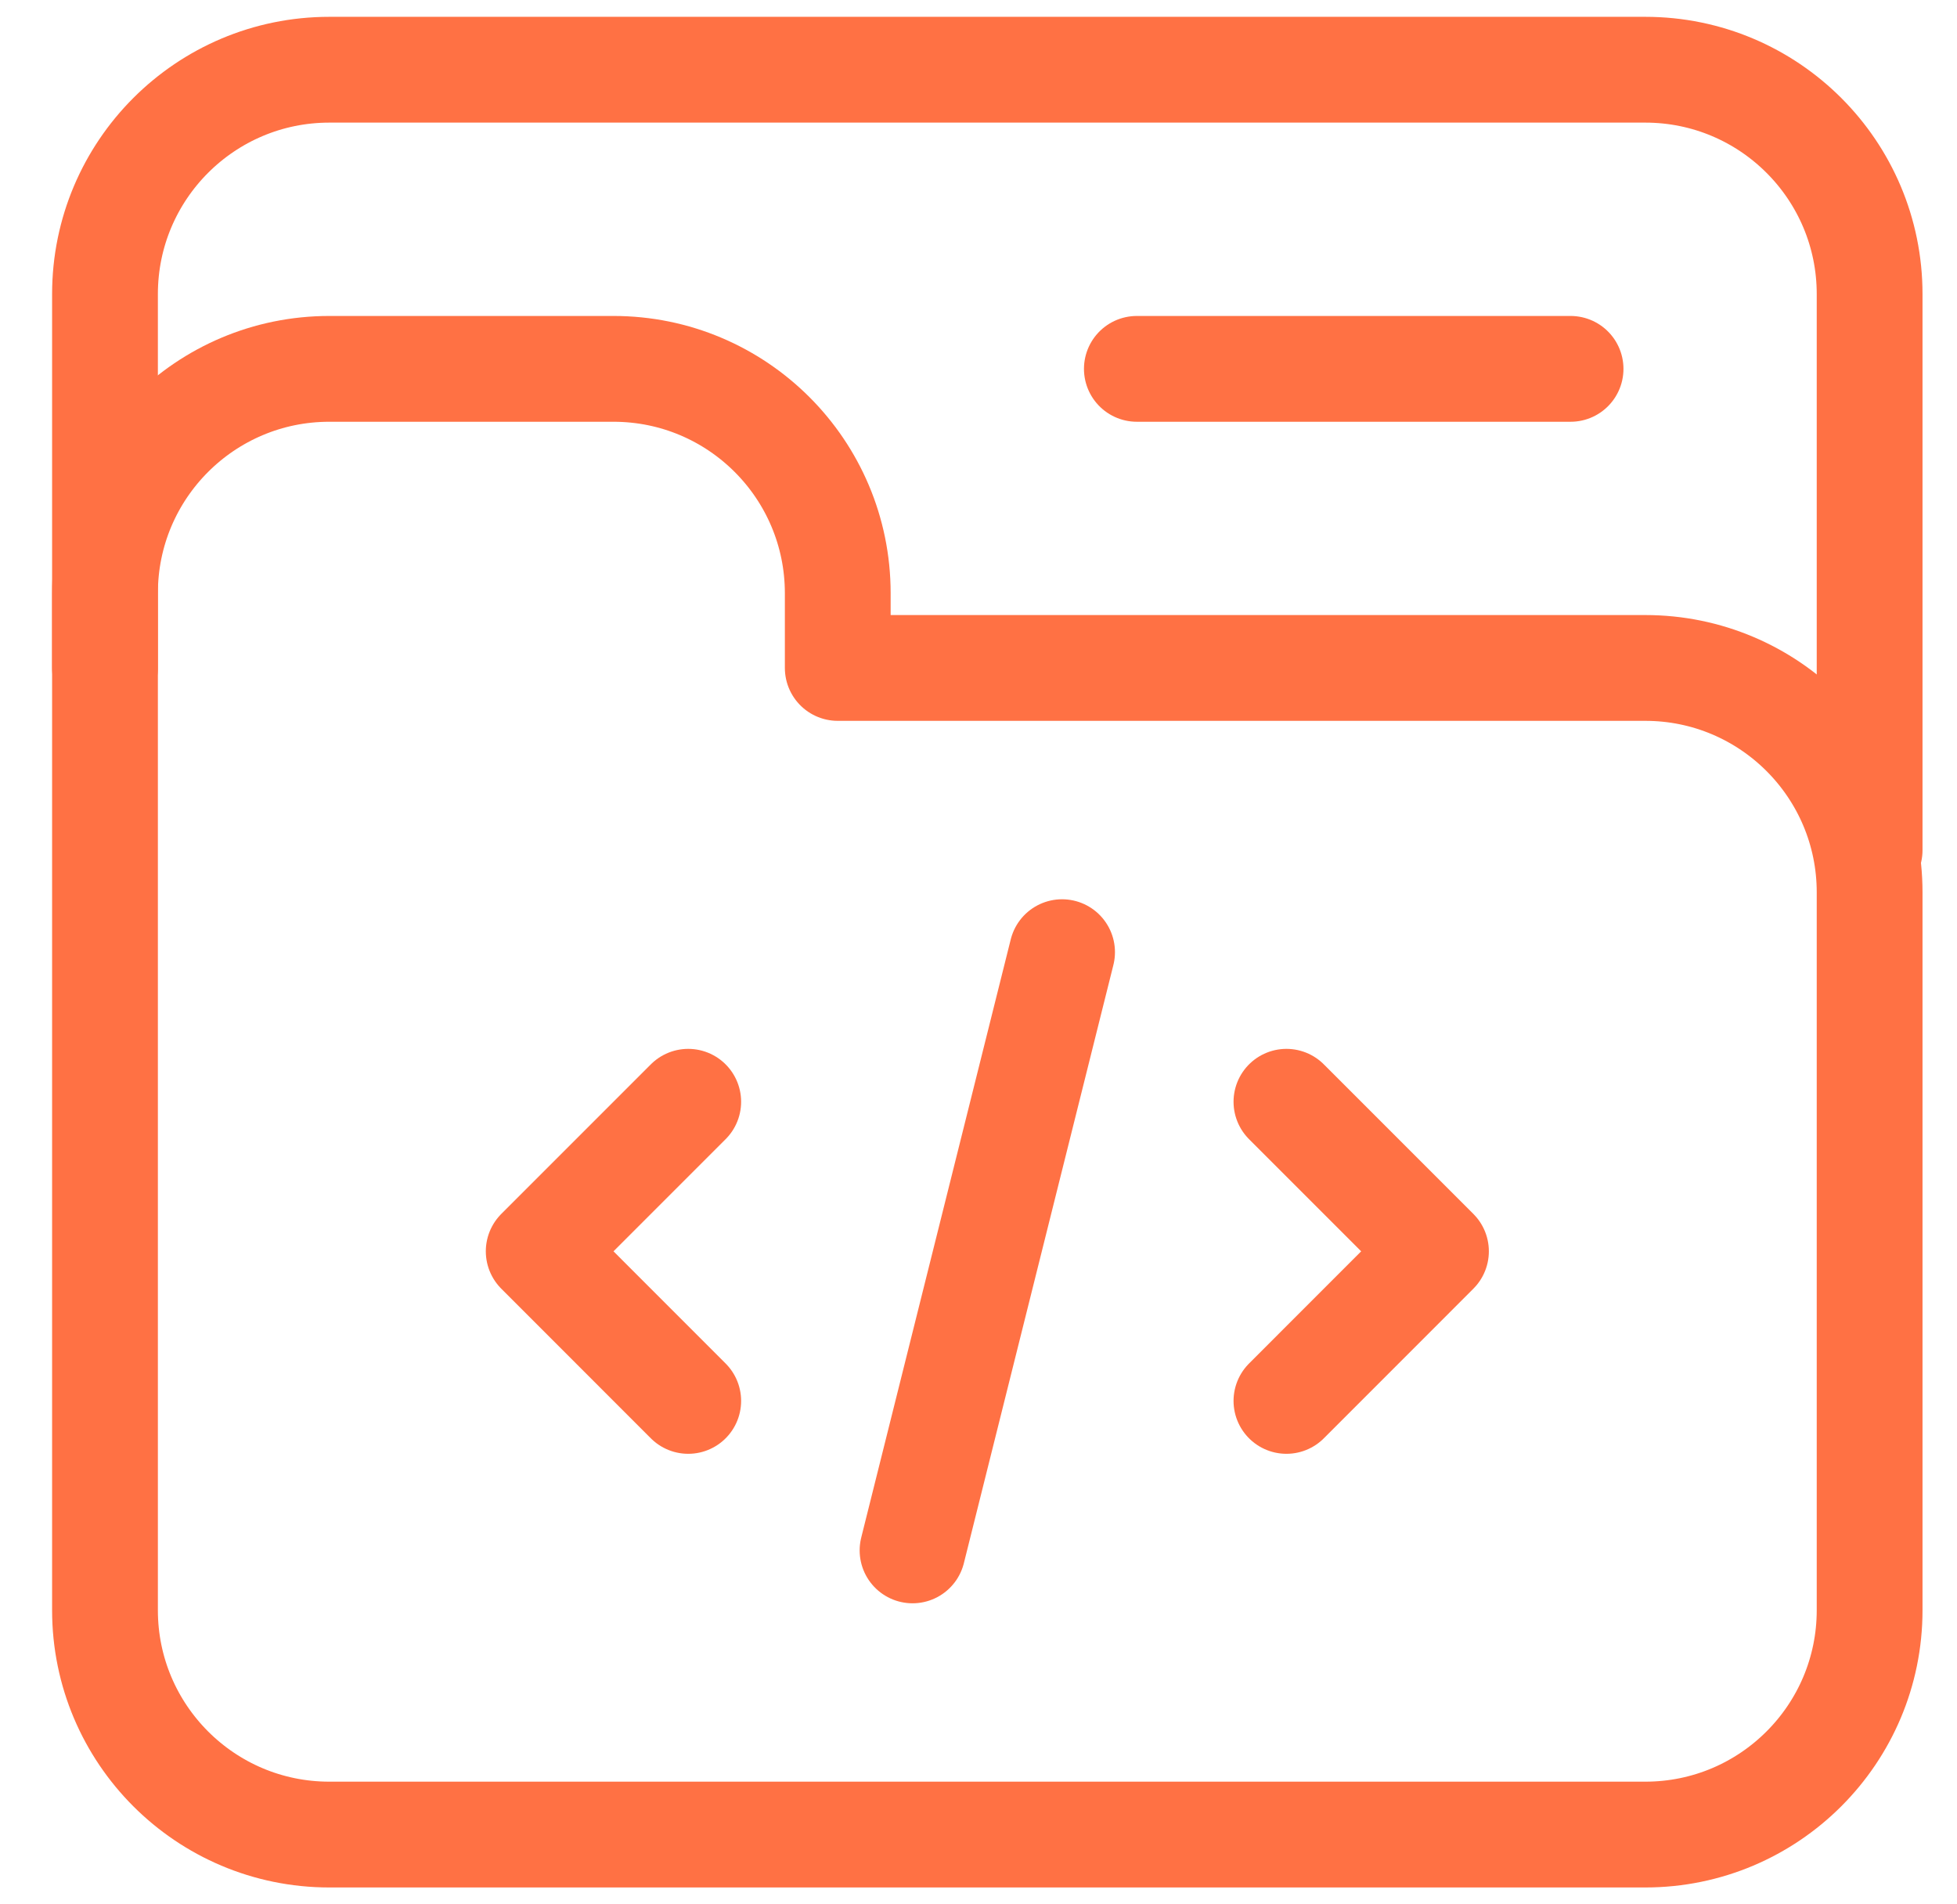 <svg width="37" height="36" viewBox="0 0 37 36" fill="none" xmlns="http://www.w3.org/2000/svg">
<path d="M35.348 16.869V30.44C35.348 32.782 33.449 34.681 31.107 34.681H6.226C3.884 34.681 1.985 32.782 1.985 30.44V11.214C1.985 8.871 3.884 6.973 6.226 6.973H11.598C13.941 6.973 15.839 8.871 15.839 11.214V12.627H31.107C33.449 12.627 35.348 14.526 35.348 16.869Z" stroke="#FF7144" stroke-width="2" stroke-miterlimit="10" stroke-linecap="round" stroke-linejoin="round"/>
<path d="M13.012 20.828L10.185 23.655L13.012 26.483" stroke="#FF7144" stroke-width="2" stroke-miterlimit="10" stroke-linecap="round" stroke-linejoin="round"/>
<path d="M24.322 20.828L27.149 23.655L24.322 26.483" stroke="#FF7144" stroke-width="2" stroke-miterlimit="10" stroke-linecap="round" stroke-linejoin="round"/>
<path d="M20.08 18L17.253 29.309" stroke="#FF7144" stroke-width="2" stroke-miterlimit="10" stroke-linecap="round" stroke-linejoin="round"/>
<path d="M35.348 16.072V5.559C35.348 3.217 33.449 1.318 31.107 1.318H6.226C3.884 1.318 1.985 3.217 1.985 5.559V12.628" stroke="#FF7144" stroke-width="2" stroke-miterlimit="10" stroke-linecap="round" stroke-linejoin="round"/>
<path d="M21.494 6.973H29.694" stroke="#FF7144" stroke-width="2" stroke-miterlimit="10" stroke-linecap="round" stroke-linejoin="round"/>
</svg>
